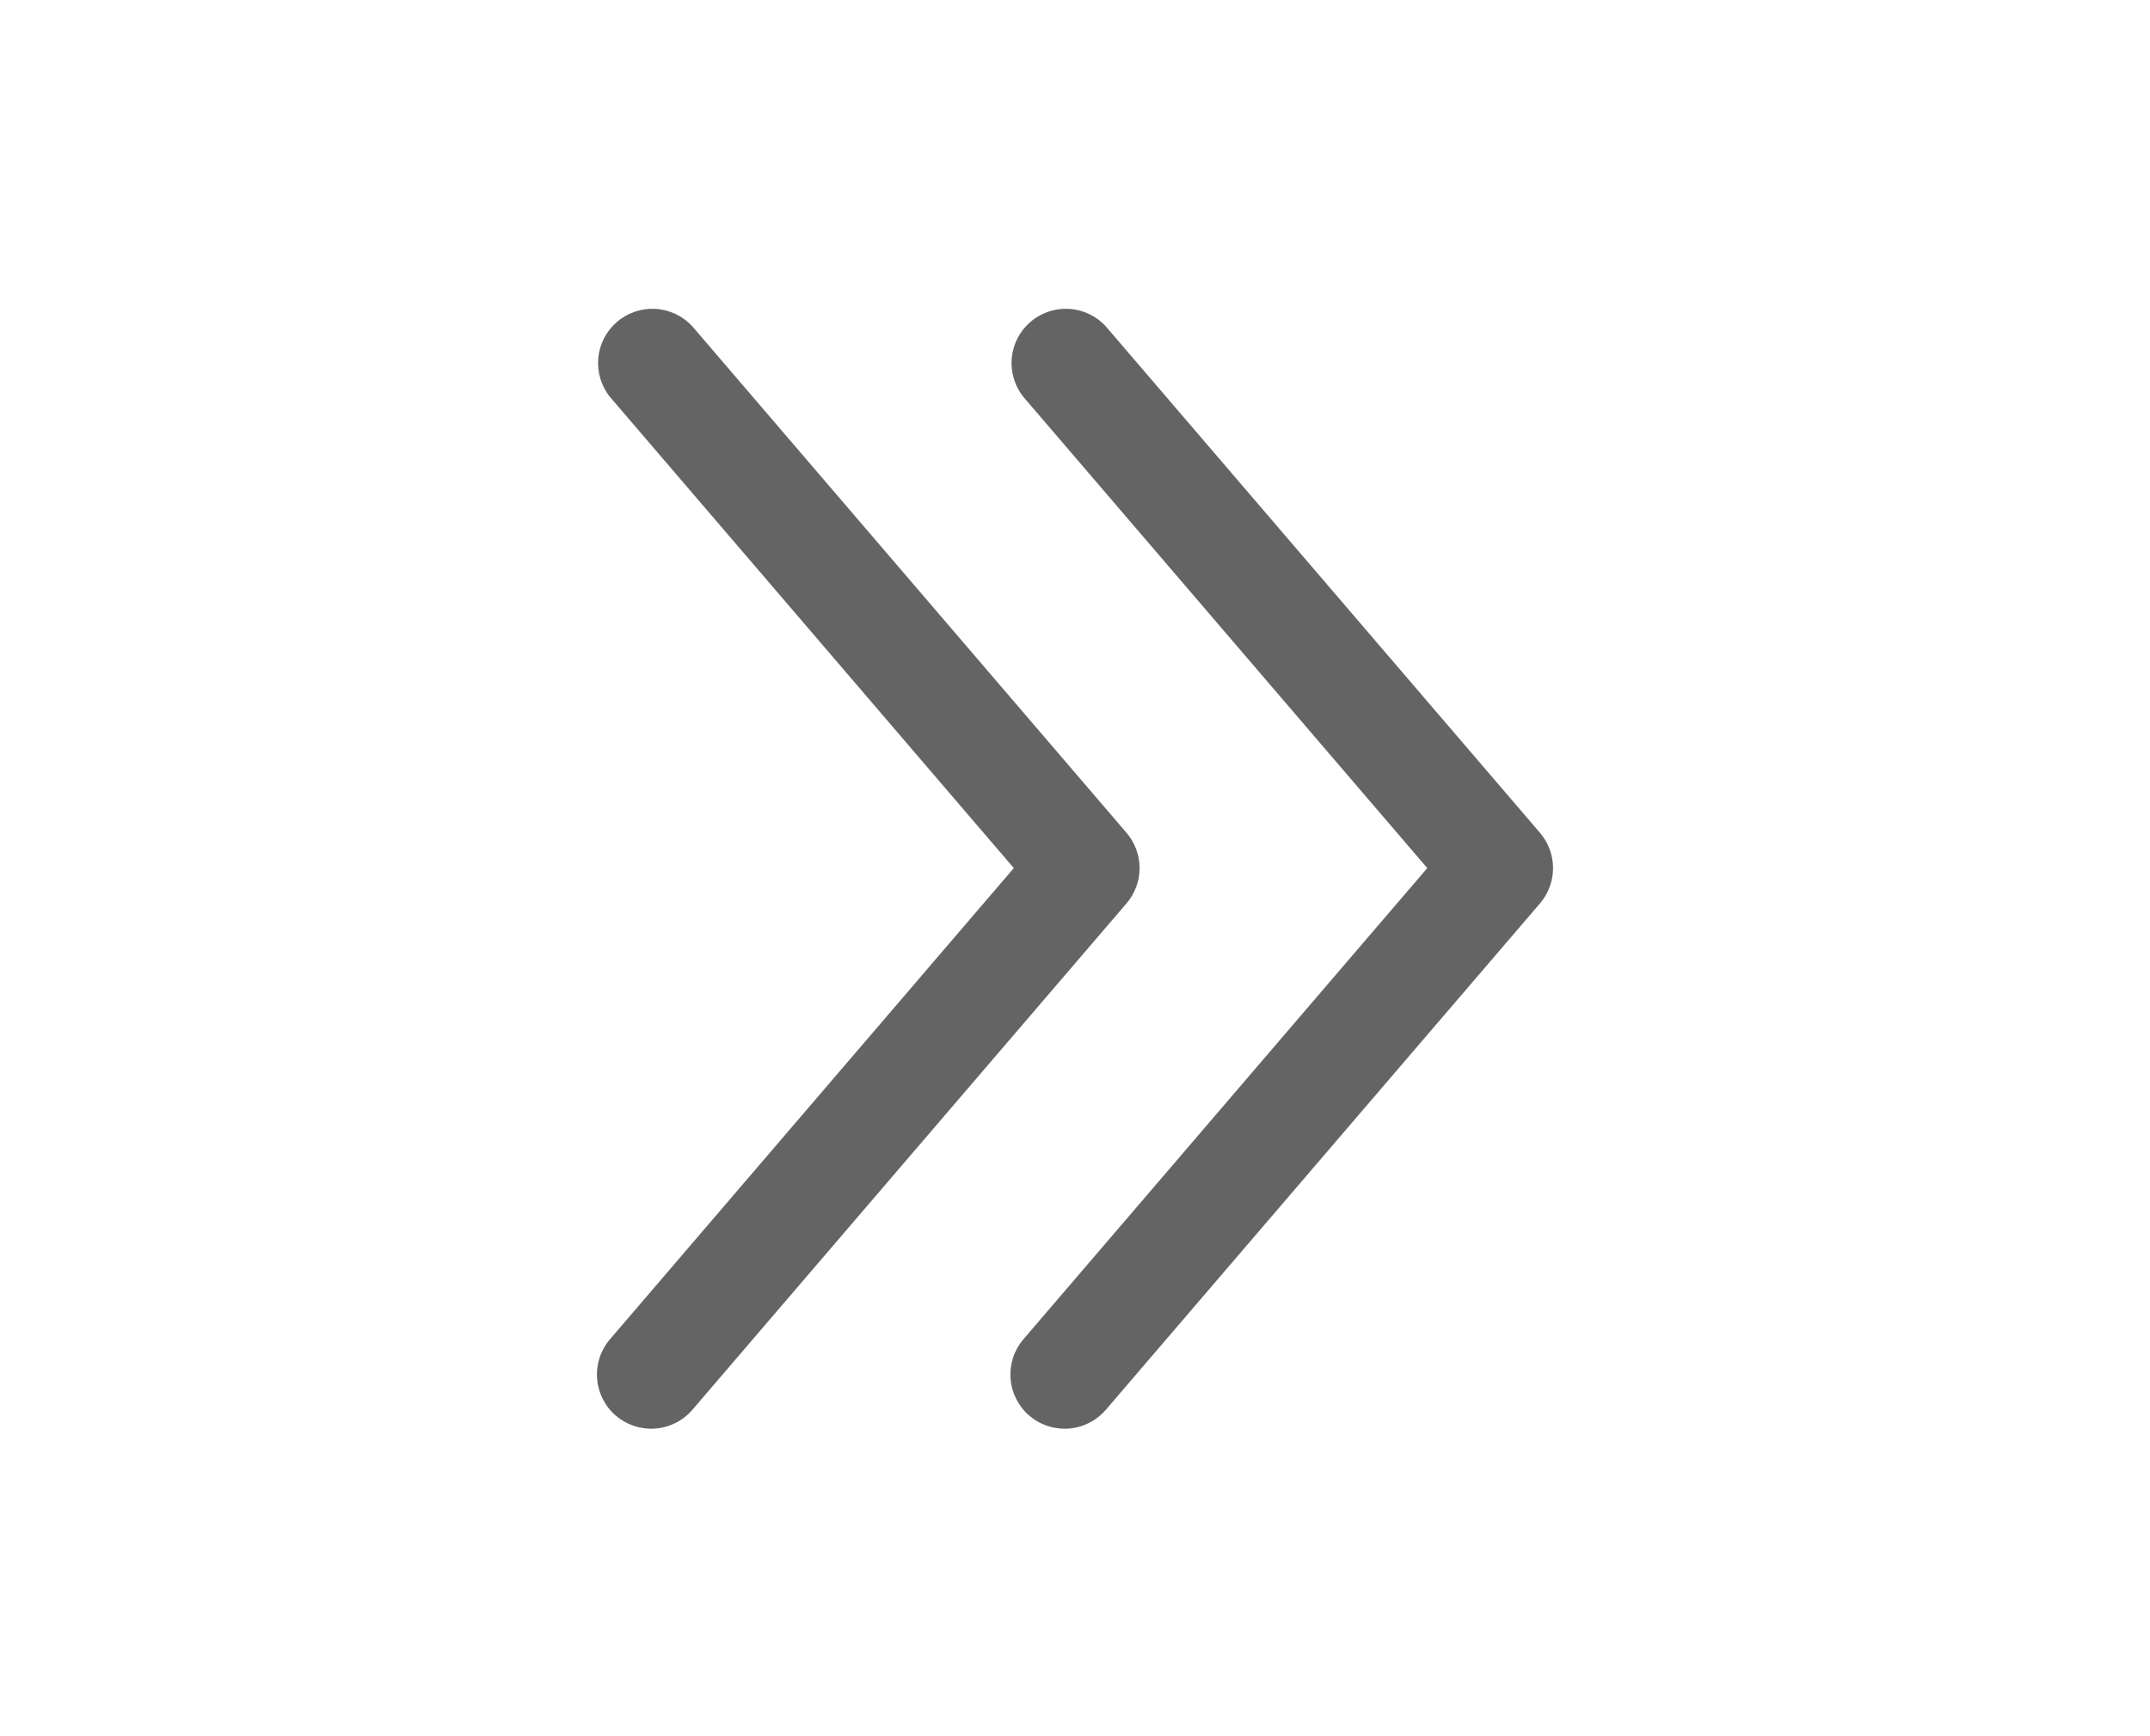 <svg width="26" height="21" viewBox="0 0 26 21" fill="none" xmlns="http://www.w3.org/2000/svg">
<path fill-rule="evenodd" clip-rule="evenodd" d="M7.448 17.124C7.382 17.068 7.329 16.999 7.29 16.922C7.251 16.845 7.227 16.762 7.221 16.676C7.214 16.59 7.225 16.503 7.251 16.421C7.278 16.339 7.321 16.263 7.377 16.198L12.26 10.5L7.377 4.802C7.27 4.669 7.22 4.5 7.235 4.33C7.251 4.161 7.332 4.004 7.462 3.893C7.591 3.782 7.758 3.726 7.928 3.736C8.098 3.746 8.258 3.822 8.373 3.948L13.623 10.073C13.725 10.192 13.781 10.343 13.781 10.5C13.781 10.657 13.725 10.808 13.623 10.927L8.373 17.052C8.26 17.184 8.098 17.266 7.925 17.279C7.752 17.292 7.58 17.236 7.448 17.123" fill="#646464"/>
<path fill-rule="evenodd" clip-rule="evenodd" d="M12.448 17.124C12.383 17.068 12.329 16.999 12.29 16.922C12.251 16.845 12.227 16.762 12.221 16.676C12.214 16.59 12.225 16.503 12.251 16.421C12.278 16.339 12.321 16.263 12.377 16.198L17.26 10.5L12.377 4.802C12.27 4.669 12.22 4.5 12.235 4.33C12.251 4.161 12.332 4.004 12.462 3.893C12.591 3.782 12.758 3.726 12.928 3.736C13.098 3.746 13.258 3.822 13.373 3.948L18.623 10.073C18.725 10.192 18.781 10.343 18.781 10.5C18.781 10.657 18.725 10.808 18.623 10.927L13.373 17.052C13.259 17.184 13.098 17.266 12.925 17.279C12.752 17.292 12.58 17.236 12.448 17.123" fill="#646464"/>
</svg>
